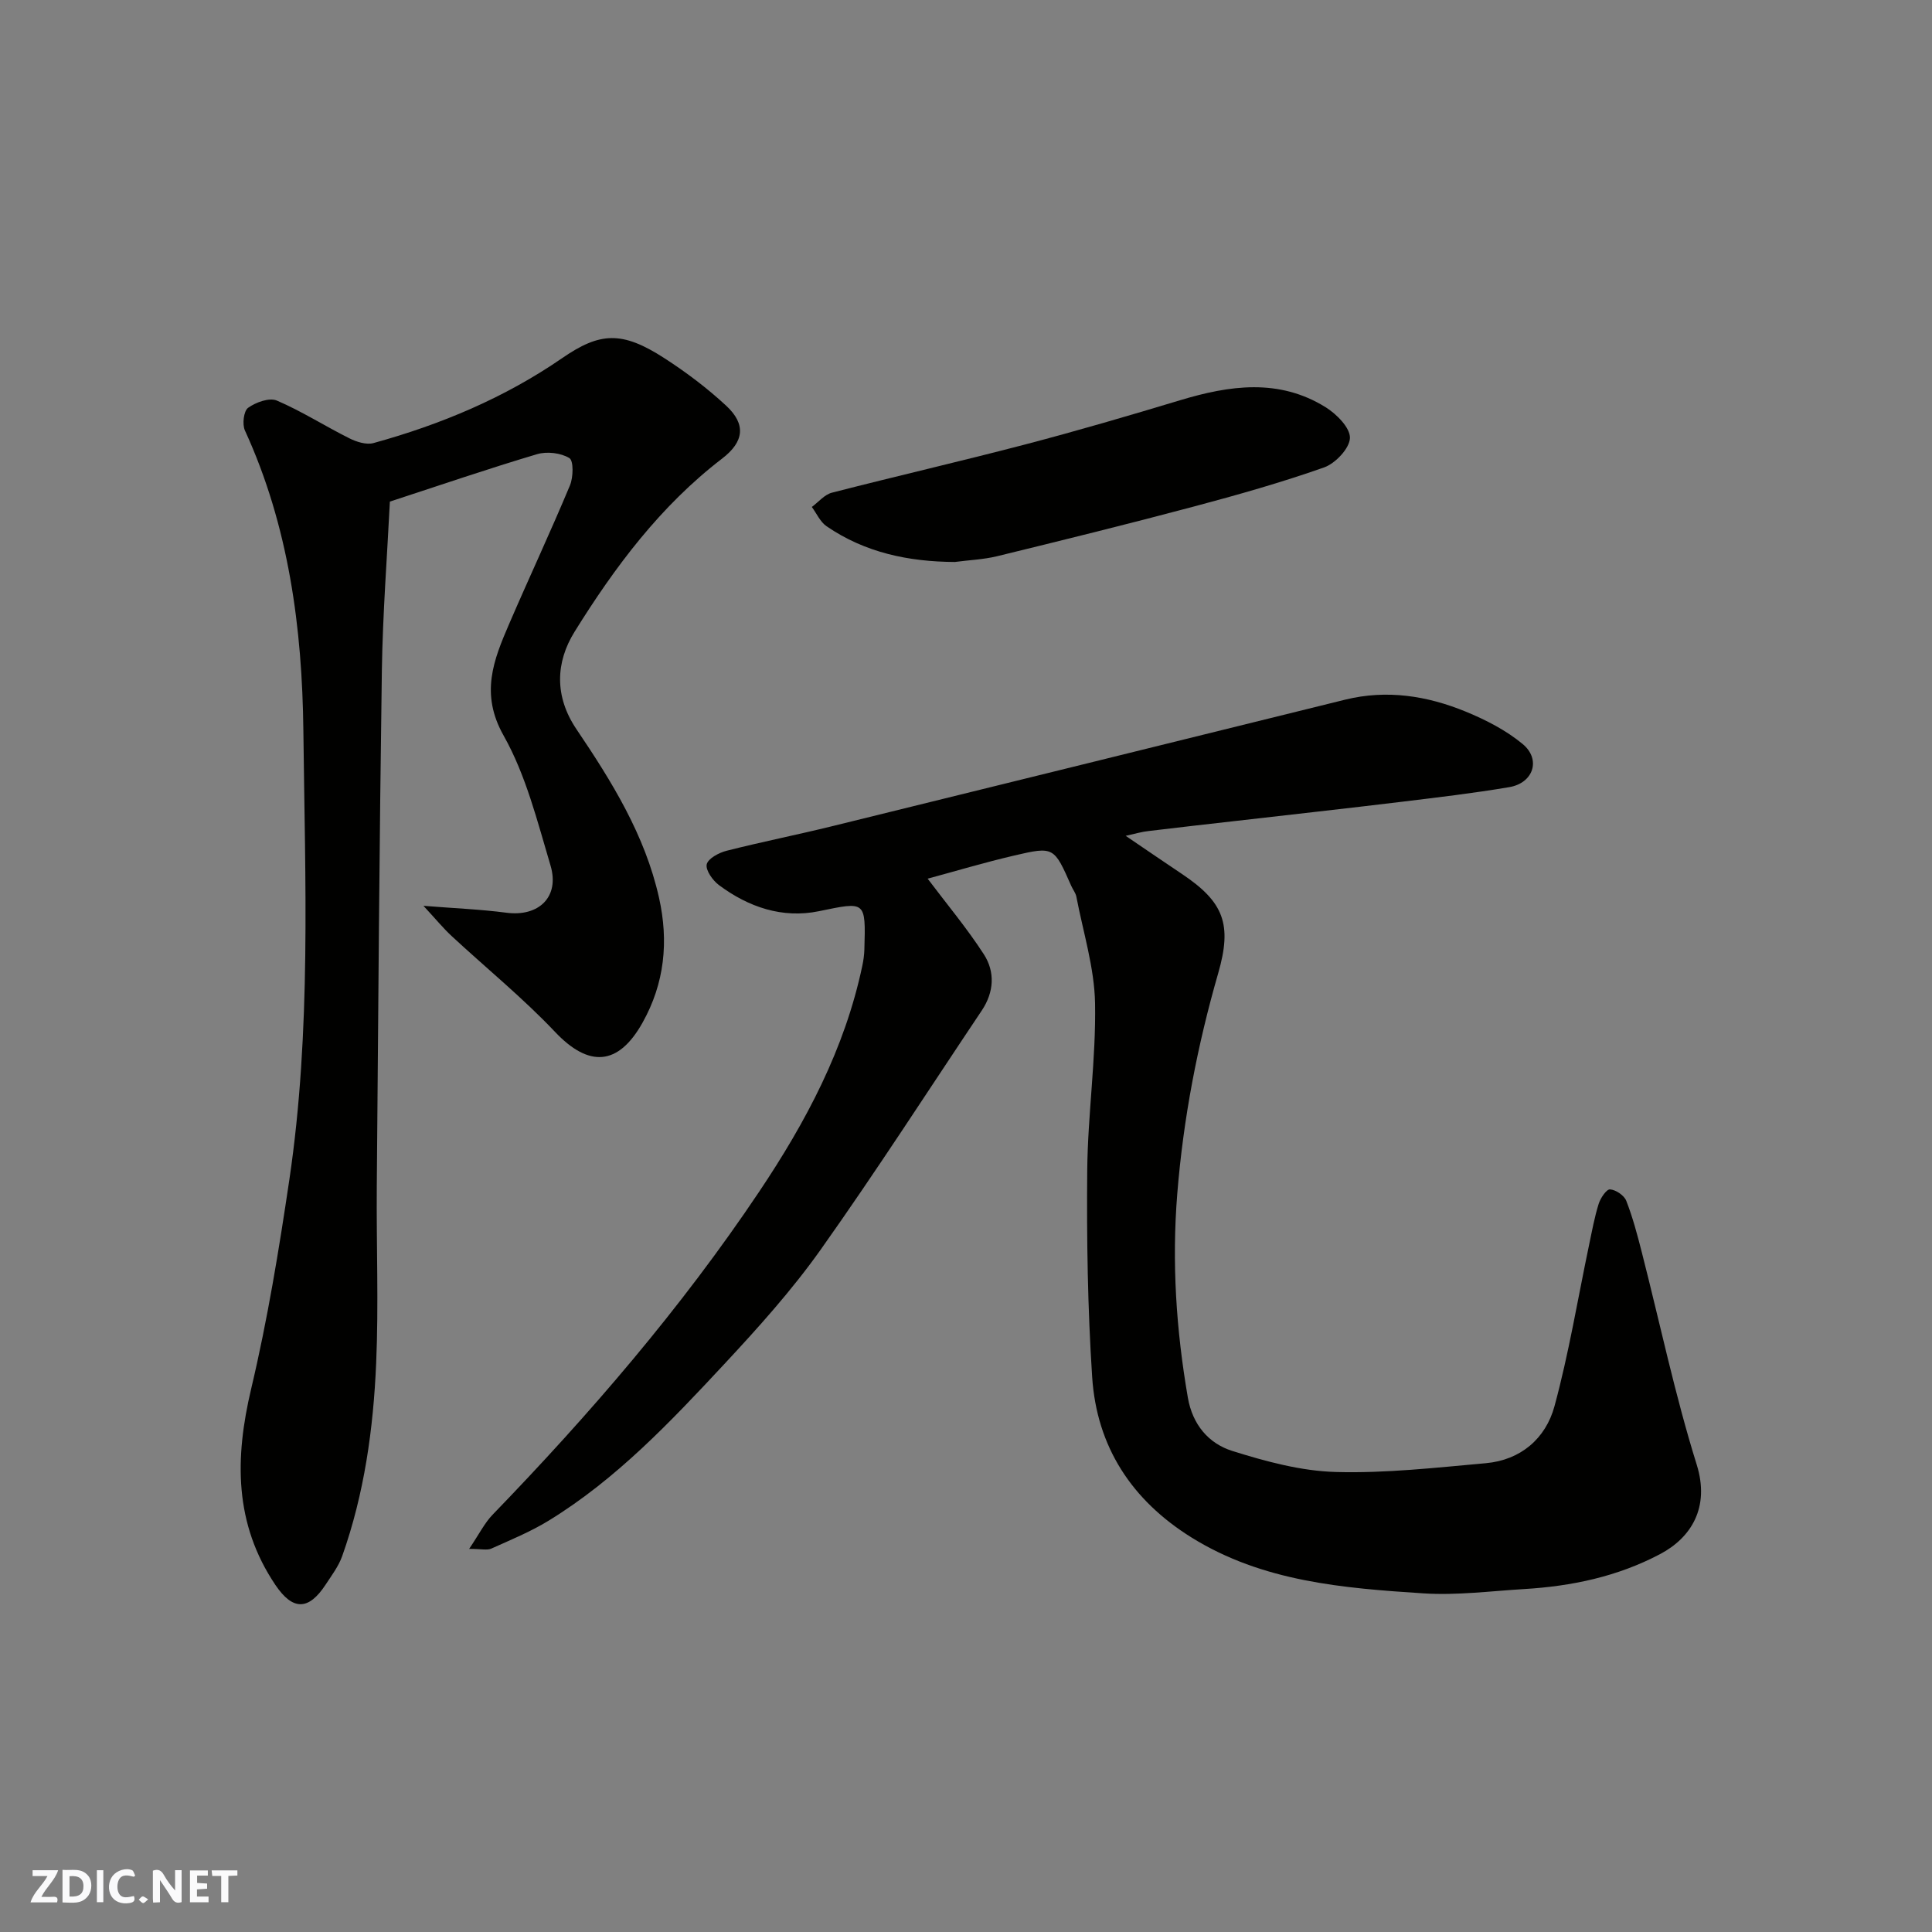 <svg enable-background="new 0 0 400 400" viewBox="0 0 400 400" xmlns="http://www.w3.org/2000/svg"><rect x="0" y="0" width="400" height="400" fill="#808080" stroke="none"/><g fill="#fafafb"><path d="m37.59 393.81c-.92.31-1.52.05-2-.78-.7-1.2-1.52-2.34-2.47-3.78v4.59c-.55.03-.95.05-1.41.07-.03-.37-.06-.64-.06-.91 0-1.91 0-3.81 0-5.7 1.13-.41 1.77-.03 2.29.91.62 1.11 1.38 2.14 2.31 3.19v-4.2h1.35v6.61z"/><path d="m12.94 393.88v-6.75c1.9.19 3.93-.54 5.37 1.29.8 1.01.78 2.88.03 3.97-1.37 1.97-3.4 1.51-5.4 1.49m1.45-1.22c2.04.12 2.92-.58 2.89-2.21-.03-1.51-.98-2.19-2.89-2z"/><path d="m11.81 393.87h-5.49c.68-2.18 2.47-3.48 3.51-5.45h-3.08v-1.21h5.29c-.71 2.13-2.44 3.48-3.47 5.51.86 0 1.63.04 2.39-.01.79-.05 1.14.21.85 1.16"/><path d="m39.33 393.86v-6.61h3.7v1.07h-2.22v1.52c.68.04 1.34.09 2.07.13v1.07c-.72.05-1.38.09-2.1.14v1.48h2.4v1.19h-3.85z"/><path d="m27.71 388.56c-1.15-.3-2.46-.61-3.1.64-.37.73-.41 1.93-.06 2.67.63 1.35 1.99.93 3.17.68.35.94-.01 1.32-.93 1.46-1.62.25-3.05-.27-3.76-1.48-.73-1.24-.6-3.03.31-4.17.88-1.11 2.71-1.7 4-1.16.32.13.44.74.65 1.12-.1.08-.19.16-.28.24"/><path d="m49.15 387.24v1.07c-.59.02-1.17.05-1.87.08v5.44h-1.48v-5.44h-1.85c-.05-.4-.08-.73-.13-1.15z"/><path d="m20.06 387.21h1.33v6.62h-1.33z"/><path d="m30.68 393.25c-.49.38-.8.79-1.05.76-.32-.05-.6-.45-.9-.7.26-.24.51-.64.8-.67.29-.04.62.3 1.15.61"/></g><path d="m233.06 173.05c4.36 2.96 7.99 5.45 11.64 7.89 8.7 5.82 10.43 10.43 7.52 20.54-4.31 14.95-7.22 30.07-8.48 45.68-1.15 14.28-.22 28.2 2.19 42.19.96 5.59 4.29 9.51 9.2 11.05 6.94 2.18 14.24 4.16 21.43 4.36 10.33.29 20.73-.9 31.06-1.82 7.26-.65 12.41-5.14 14.22-11.8 2.98-10.96 4.82-22.24 7.16-33.38.6-2.86 1.12-5.74 1.99-8.52.38-1.2 1.61-3.04 2.35-2.99 1.2.08 2.92 1.24 3.36 2.36 1.35 3.46 2.31 7.1 3.23 10.71 3.75 14.66 6.86 29.51 11.36 43.93 2.77 8.89-1.2 15.13-7.55 18.49-8.86 4.69-18.35 6.67-28.22 7.26-6.93.42-13.91 1.33-20.79.89-16.62-1.08-33.29-2.4-48.04-11.57-12.37-7.7-19.63-18.78-20.57-33.24-.93-14.23-1.15-28.53-1.02-42.79.11-11.53 1.83-23.07 1.62-34.59-.14-7.37-2.47-14.71-3.87-22.05-.15-.78-.72-1.47-1.05-2.22-3.57-8.08-3.59-8.22-11.78-6.31-6.26 1.46-12.43 3.31-17.96 4.8 3.96 5.26 8.13 10.24 11.63 15.65 2.36 3.65 2.12 7.84-.42 11.64-11.08 16.54-21.85 33.29-33.36 49.52-5.97 8.41-12.95 16.17-20 23.74-11.09 11.9-22.3 23.78-36.34 32.38-3.73 2.28-7.84 3.97-11.85 5.77-.87.39-2.05.06-4.59.06 2.11-3.11 3.2-5.37 4.86-7.08 20.14-20.83 38.98-42.69 55.16-66.83 9.73-14.52 17.75-29.6 21.38-46.8.24-1.12.4-2.28.43-3.42.29-10.12.27-9.89-9.39-7.9-7.6 1.56-14.6-.84-20.73-5.41-1.29-.96-2.79-3.09-2.52-4.29.28-1.21 2.53-2.41 4.12-2.81 7.25-1.84 14.6-3.3 21.87-5.09 35.4-8.7 70.79-17.45 106.18-26.19 8.63-2.13 16.98-.81 24.99 2.48 4.16 1.71 8.35 3.86 11.78 6.71 3.84 3.19 2.21 8.08-2.79 8.92-7.41 1.26-14.89 2.13-22.35 3.04-11.39 1.38-22.8 2.64-34.19 3.95-6.02.69-12.05 1.35-18.07 2.09-1.41.14-2.81.56-4.8 1z" fill="#010100"/><path d="m87.67 187.54c6.49.52 11.87.73 17.18 1.43 6.67.88 11.07-3.26 9.13-9.77-2.73-9.15-5.09-18.72-9.72-26.92-4.89-8.67-2.07-15.63 1.16-23.12 4.13-9.58 8.56-19.03 12.58-28.66.7-1.68.78-5.11-.12-5.66-1.77-1.08-4.64-1.41-6.68-.81-9.96 2.96-19.8 6.33-30.48 9.82-.56 11.29-1.48 23.14-1.66 34.99-.51 35.6-.76 71.2-1.05 106.8-.1 12.2.4 24.42-.13 36.6-.58 13.57-2.45 27.03-7.03 39.93-.75 2.11-2.19 4.01-3.44 5.92-3.53 5.38-6.8 5.38-10.39.06-8.56-12.71-8.43-26.24-5.01-40.65 3.38-14.25 5.75-28.78 7.9-43.28 4.56-30.82 3.25-61.91 2.9-92.89-.24-21.32-3.03-42.43-12.1-62.2-.59-1.28-.26-4.04.66-4.7 1.59-1.14 4.39-2.16 5.94-1.5 5.17 2.21 9.96 5.29 15.01 7.81 1.49.75 3.54 1.4 5.02.99 13.91-3.84 27.08-9.34 39.06-17.59 7.82-5.39 12.37-5.65 21.11-.01 4.52 2.91 8.89 6.21 12.83 9.86 4.15 3.85 3.74 7.45-.84 10.96-12.74 9.77-22.19 22.41-30.53 35.83-3.93 6.32-4.23 13.38.39 20.21 7.29 10.8 14.17 21.87 17.08 34.86 2.03 9.07 1.16 17.74-3.42 25.9-5.04 8.99-11.14 9.25-18.09 1.91-6.68-7.06-14.29-13.24-21.43-19.87-1.69-1.56-3.17-3.38-5.83-6.25z" fill="#010100"/><path d="m197.69 116.35c-9.58-.05-18.58-1.93-26.55-7.39-1.32-.9-2.06-2.64-3.06-4 1.37-1.01 2.61-2.55 4.14-2.95 13.37-3.44 26.83-6.53 40.18-10.03 10.69-2.8 21.3-5.91 31.88-9.1 10.29-3.11 20.5-4.59 30.19 1.44 2.25 1.4 5.09 4.26 5.02 6.36-.07 2.15-3.01 5.26-5.34 6.09-8.87 3.13-17.95 5.7-27.04 8.12-13.51 3.6-27.09 6.95-40.67 10.27-2.86.69-5.84.8-8.75 1.19z" fill="#010100"/></svg>
